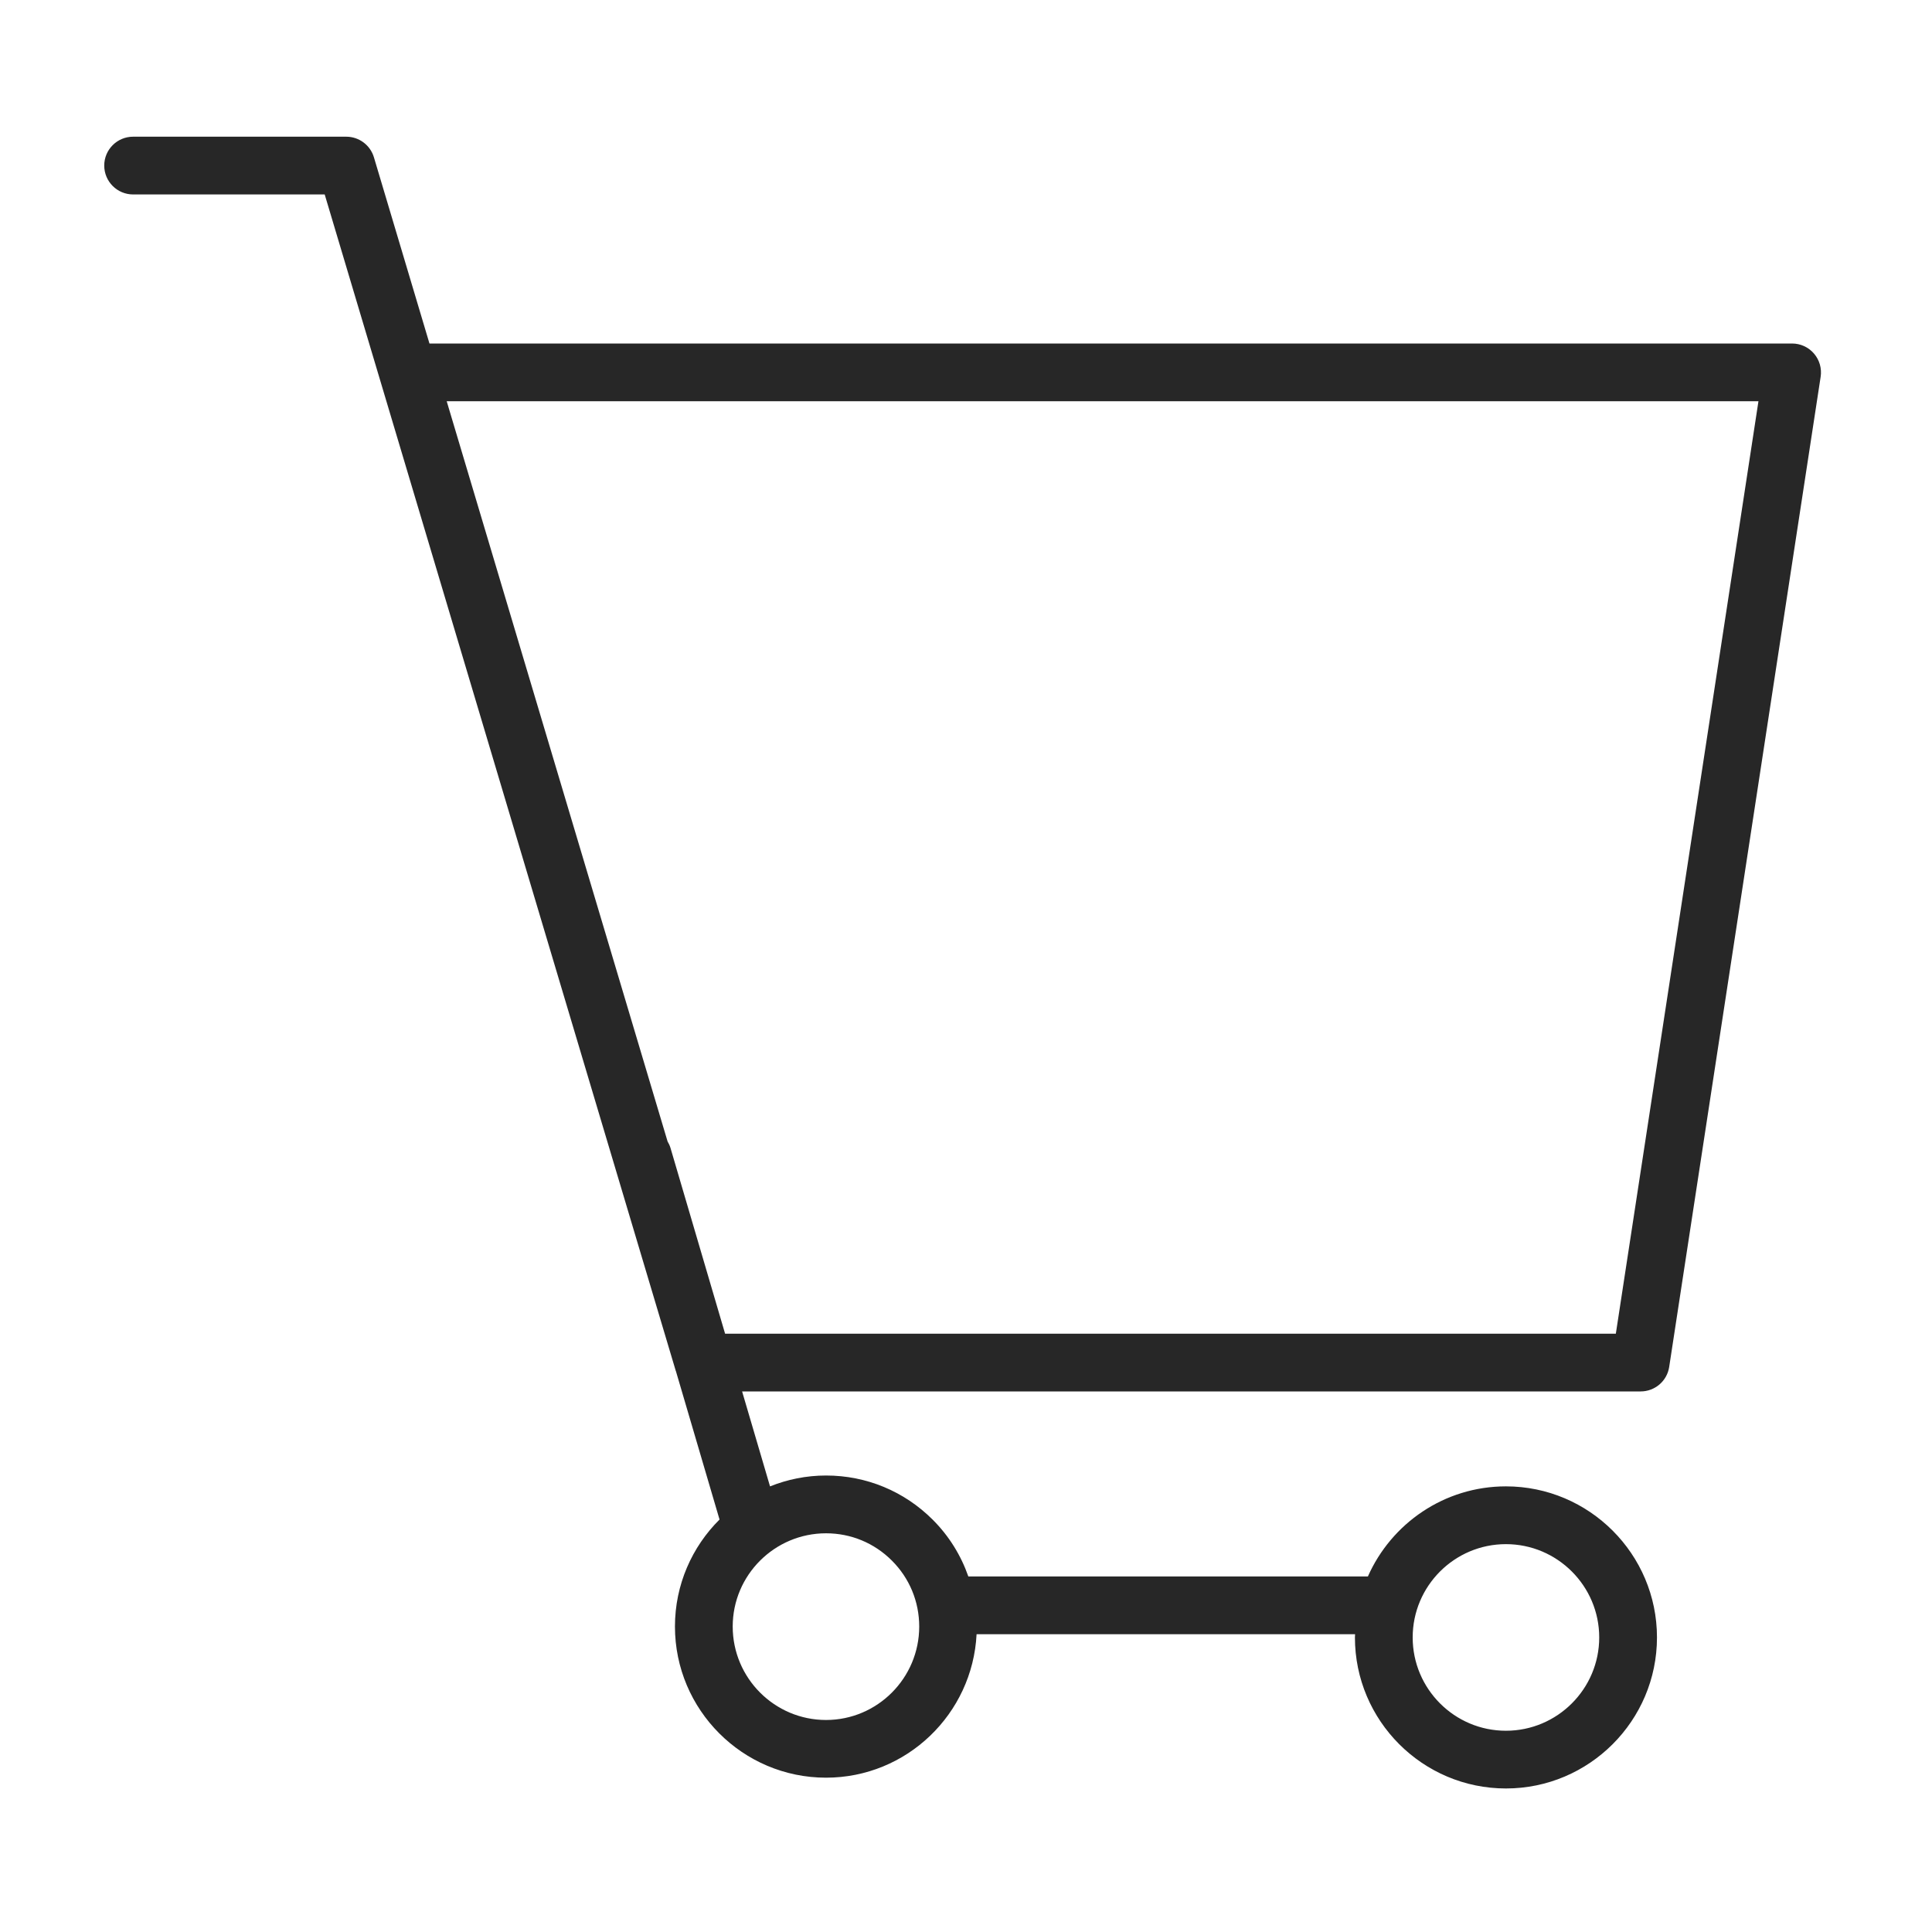 <svg width="65" height="65" viewBox="0 0 65 65" fill="none" xmlns="http://www.w3.org/2000/svg">
<path d="M61.03 11.896C60.846 11.681 60.577 11.557 60.293 11.557H14.449L12.58 5.292C12.456 4.88 12.078 4.599 11.648 4.599H4.479C3.942 4.599 3.507 5.033 3.507 5.57C3.507 6.107 3.942 6.542 4.479 6.542H10.924L22.735 46.12C22.736 46.124 22.74 46.128 22.741 46.133L24.208 51.123C23.282 52.043 22.708 53.317 22.708 54.722C22.708 57.527 24.989 59.808 27.791 59.808C30.504 59.808 32.72 57.666 32.856 54.982H45.59C45.589 55.018 45.585 55.053 45.585 55.089C45.585 57.891 47.864 60.171 50.665 60.171C53.467 60.171 55.747 57.891 55.747 55.089C55.747 52.287 53.467 50.007 50.665 50.007C48.593 50.007 46.81 51.256 46.021 53.039H32.579C32.331 52.33 31.93 51.678 31.382 51.13C30.423 50.171 29.148 49.642 27.793 49.642C27.793 49.642 27.792 49.642 27.792 49.642C27.126 49.642 26.49 49.774 25.907 50.008L24.967 46.813H55.198C55.678 46.813 56.086 46.463 56.158 45.989L61.254 12.675C61.296 12.395 61.215 12.111 61.03 11.896ZM50.665 51.951C52.395 51.951 53.804 53.359 53.804 55.09C53.804 56.821 52.395 58.229 50.665 58.229C48.935 58.229 47.528 56.821 47.528 55.09C47.528 53.359 48.935 51.951 50.665 51.951ZM27.792 51.586C28.628 51.586 29.415 51.912 30.007 52.505C30.6 53.097 30.926 53.886 30.926 54.723C30.926 56.456 29.52 57.867 27.791 57.867C26.059 57.867 24.651 56.456 24.651 54.723C24.651 52.993 26.06 51.586 27.792 51.586ZM54.363 44.871H24.395L22.558 38.622C22.535 38.543 22.5 38.471 22.46 38.403L15.029 13.5H59.161L54.363 44.871Z" fill="#272727"/>
</svg>
